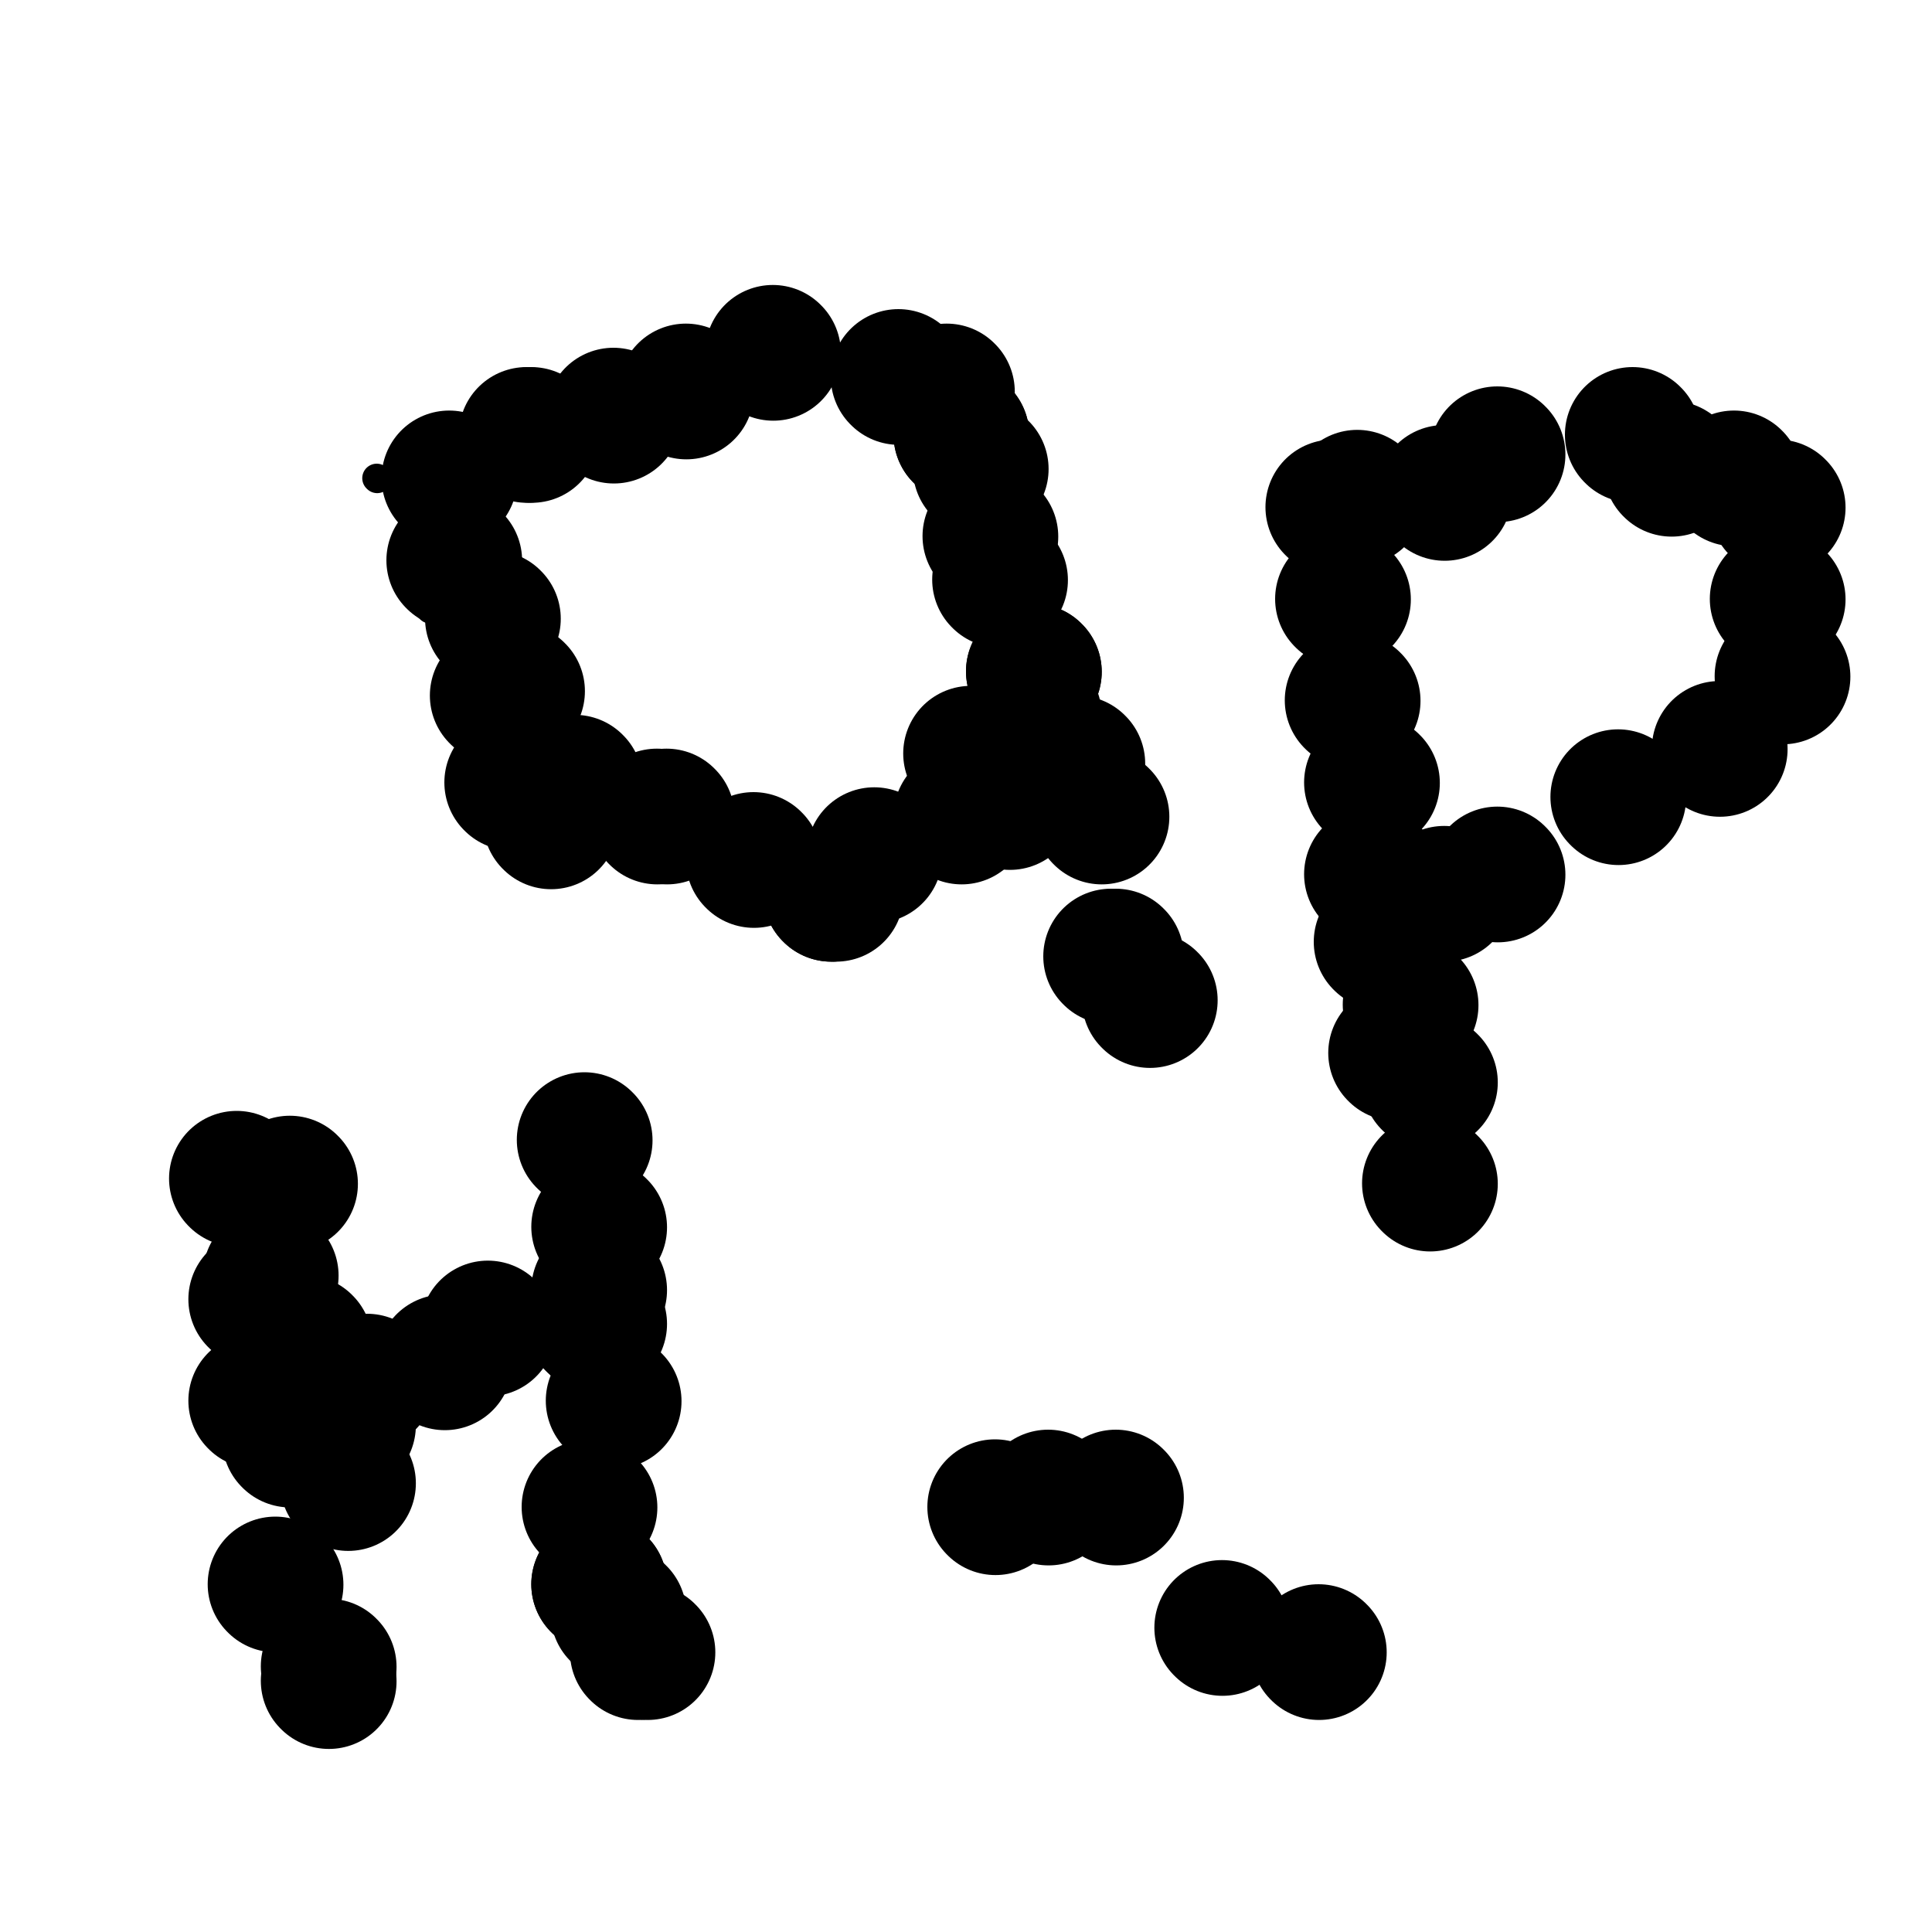 <svg viewBox='0 0 400 400' version='1.1' xmlns='http://www.w3.org/2000/svg' xmlns:xlink='http://www.w3.org/1999/xlink'><g fill='none' stroke='#000000' stroke-width='28' stroke-linecap='round' stroke-linejoin='round'><path d='M93,99c0.000,0.000 0.100,0.100 0.1,0.1'/></g>
<g fill='none' stroke='#000000' stroke-width='6' stroke-linecap='round' stroke-linejoin='round'><path d='M88,102c0.000,0.000 0.100,0.100 0.1,0.1'/><path d='M106,174c0.000,0.000 0.100,0.100 0.1,0.1'/><path d='M78,99c0.000,0.000 0.100,0.100 0.1,0.1'/><path d='M89,126c0.000,0.000 0.100,0.100 0.1,0.1'/><path d='M90,126c0.000,0.000 0.100,0.100 0.1,0.1'/></g>
<g fill='none' stroke='#000000' stroke-width='28' stroke-linecap='round' stroke-linejoin='round'><path d='M94,116c0.000,0.000 0.100,0.100 0.1,0.1'/><path d='M102,128c0.000,0.000 0.100,0.100 0.1,0.1'/><path d='M103,144c0.000,0.000 0.100,0.100 0.1,0.1'/><path d='M106,162c0.000,0.000 0.100,0.100 0.1,0.1'/><path d='M114,170c0.000,0.000 0.100,0.100 0.1,0.1'/><path d='M107,143c0.000,0.000 0.100,0.100 0.1,0.1'/><path d='M119,162c0.000,0.000 0.100,0.100 0.1,0.1'/><path d='M136,169c0.000,0.000 0.100,0.100 0.1,0.1'/><path d='M138,169c0.000,0.000 0.100,0.100 0.1,0.1'/><path d='M156,178c0.000,0.000 0.100,0.100 0.1,0.1'/><path d='M172,185c0.000,0.000 0.100,0.100 0.1,0.1'/><path d='M172,185c0.000,0.000 0.100,0.100 0.1,0.1'/><path d='M173,185c0.000,0.000 0.100,0.100 0.1,0.1'/><path d='M199,169c0.000,0.000 0.100,0.100 0.1,0.1'/><path d='M209,166c0.000,0.000 0.100,0.100 0.1,0.1'/><path d='M214,139c0.000,0.000 0.100,0.100 0.1,0.1'/><path d='M214,139c0.000,0.000 0.100,0.100 0.1,0.1'/><path d='M207,120c0.000,0.000 0.100,0.100 0.1,0.1'/><path d='M205,111c0.000,0.000 0.100,0.100 0.1,0.1'/><path d='M203,97c0.000,0.000 0.100,0.100 0.1,0.1'/><path d='M199,90c0.000,0.000 0.100,0.100 0.1,0.1'/><path d='M199,90c0.000,0.000 0.100,0.100 0.1,0.1'/><path d='M196,81c0.000,0.000 0.100,0.100 0.1,0.1'/><path d='M186,78c0.000,0.000 0.100,0.100 0.1,0.1'/><path d='M142,81c0.000,0.000 0.100,0.100 0.1,0.1'/><path d='M127,86c0.000,0.000 0.100,0.100 0.1,0.1'/><path d='M109,90c0.000,0.000 0.100,0.100 0.1,0.1'/><path d='M110,90c0.000,0.000 0.100,0.100 0.1,0.1'/><path d='M160,73c0.000,0.000 0.100,0.100 0.1,0.1'/><path d='M181,177c0.000,0.000 0.100,0.100 0.1,0.1'/><path d='M205,164c0.000,0.000 0.100,0.100 0.1,0.1'/><path d='M214,148c0.000,0.000 0.100,0.100 0.1,0.1'/><path d='M201,156c0.000,0.000 0.100,0.100 0.1,0.1'/><path d='M211,151c0.000,0.000 0.100,0.100 0.1,0.1'/><path d='M49,244c0.000,0.000 0.100,0.100 0.1,0.1'/><path d='M63,278c0.000,0.000 0.100,0.100 0.1,0.1'/><path d='M72,307c0.000,0.000 0.100,0.100 0.1,0.1'/><path d='M60,245c0.000,0.000 0.100,0.100 0.1,0.1'/><path d='M53,269c0.000,0.000 0.100,0.100 0.1,0.1'/><path d='M53,290c0.000,0.000 0.100,0.100 0.1,0.1'/><path d='M56,264c0.000,0.000 0.100,0.100 0.1,0.1'/><path d='M69,300c0.000,0.000 0.100,0.100 0.1,0.1'/><path d='M57,328c0.000,0.000 0.100,0.100 0.1,0.1'/><path d='M68,345c0.000,0.000 0.100,0.100 0.1,0.1'/><path d='M68,348c0.000,0.000 0.100,0.100 0.1,0.1'/><path d='M60,298c0.000,0.000 0.100,0.100 0.1,0.1'/><path d='M72,295c0.000,0.000 0.100,0.100 0.1,0.1'/><path d='M76,286c0.000,0.000 0.100,0.100 0.1,0.1'/><path d='M92,282c0.000,0.000 0.100,0.100 0.1,0.1'/><path d='M101,275c0.000,0.000 0.100,0.100 0.1,0.1'/><path d='M123,274c0.000,0.000 0.100,0.100 0.1,0.1'/><path d='M123,274c0.000,0.000 0.100,0.100 0.1,0.1'/><path d='M124,274c0.000,0.000 0.100,0.100 0.1,0.1'/><path d='M121,236c0.000,0.000 0.100,0.100 0.1,0.1'/><path d='M124,254c0.000,0.000 0.100,0.100 0.1,0.1'/><path d='M124,267c0.000,0.000 0.100,0.100 0.1,0.1'/><path d='M127,290c0.000,0.000 0.100,0.100 0.1,0.1'/><path d='M122,312c0.000,0.000 0.100,0.100 0.1,0.1'/><path d='M124,328c0.000,0.000 0.100,0.100 0.1,0.1'/><path d='M124,328c0.000,0.000 0.100,0.100 0.1,0.1'/><path d='M128,334c0.000,0.000 0.100,0.100 0.1,0.1'/><path d='M132,342c0.000,0.000 0.100,0.100 0.1,0.1'/><path d='M134,342c0.000,0.000 0.100,0.100 0.1,0.1'/><path d='M223,158c0.000,0.000 0.100,0.100 0.1,0.1'/><path d='M228,169c0.000,0.000 0.100,0.100 0.1,0.1'/><path d='M230,198c0.000,0.000 0.100,0.100 0.1,0.1'/><path d='M231,198c0.000,0.000 0.100,0.100 0.1,0.1'/><path d='M238,207c0.000,0.000 0.100,0.100 0.1,0.1'/><path d='M281,103c0.000,0.000 0.100,0.100 0.1,0.1'/><path d='M278,124c0.000,0.000 0.100,0.100 0.1,0.1'/><path d='M280,145c0.000,0.000 0.100,0.100 0.1,0.1'/><path d='M284,162c0.000,0.000 0.100,0.100 0.1,0.1'/><path d='M284,181c0.000,0.000 0.100,0.100 0.1,0.1'/><path d='M286,195c0.000,0.000 0.100,0.100 0.1,0.1'/><path d='M292,208c0.000,0.000 0.100,0.100 0.1,0.1'/><path d='M289,218c0.000,0.000 0.100,0.100 0.1,0.1'/><path d='M296,224c0.000,0.000 0.100,0.100 0.1,0.1'/><path d='M296,245c0.000,0.000 0.100,0.100 0.1,0.1'/><path d='M276,105c0.000,0.000 0.100,0.100 0.1,0.1'/><path d='M299,102c0.000,0.000 0.100,0.100 0.1,0.1'/><path d='M310,94c0.000,0.000 0.100,0.100 0.1,0.1'/><path d='M338,90c0.000,0.000 0.100,0.100 0.1,0.1'/><path d='M346,97c0.000,0.000 0.100,0.100 0.1,0.1'/><path d='M359,99c0.000,0.000 0.100,0.100 0.1,0.1'/><path d='M368,105c0.000,0.000 0.100,0.100 0.1,0.1'/><path d='M368,124c0.000,0.000 0.100,0.100 0.1,0.1'/><path d='M369,140c0.000,0.000 0.100,0.100 0.1,0.1'/><path d='M356,155c0.000,0.000 0.100,0.100 0.1,0.1'/><path d='M335,165c0.000,0.000 0.100,0.100 0.1,0.1'/><path d='M310,181c0.000,0.000 0.100,0.100 0.1,0.1'/><path d='M299,185c0.000,0.000 0.100,0.100 0.1,0.1'/><path d='M206,312c0.000,0.000 0.100,0.100 0.1,0.1'/><path d='M217,310c0.000,0.000 0.100,0.100 0.1,0.1'/><path d='M231,310c0.000,0.000 0.100,0.100 0.1,0.1'/><path d='M253,337c0.000,0.000 0.100,0.100 0.1,0.1'/><path d='M273,342c0.000,0.000 0.100,0.100 0.1,0.1'/></g>
</svg>